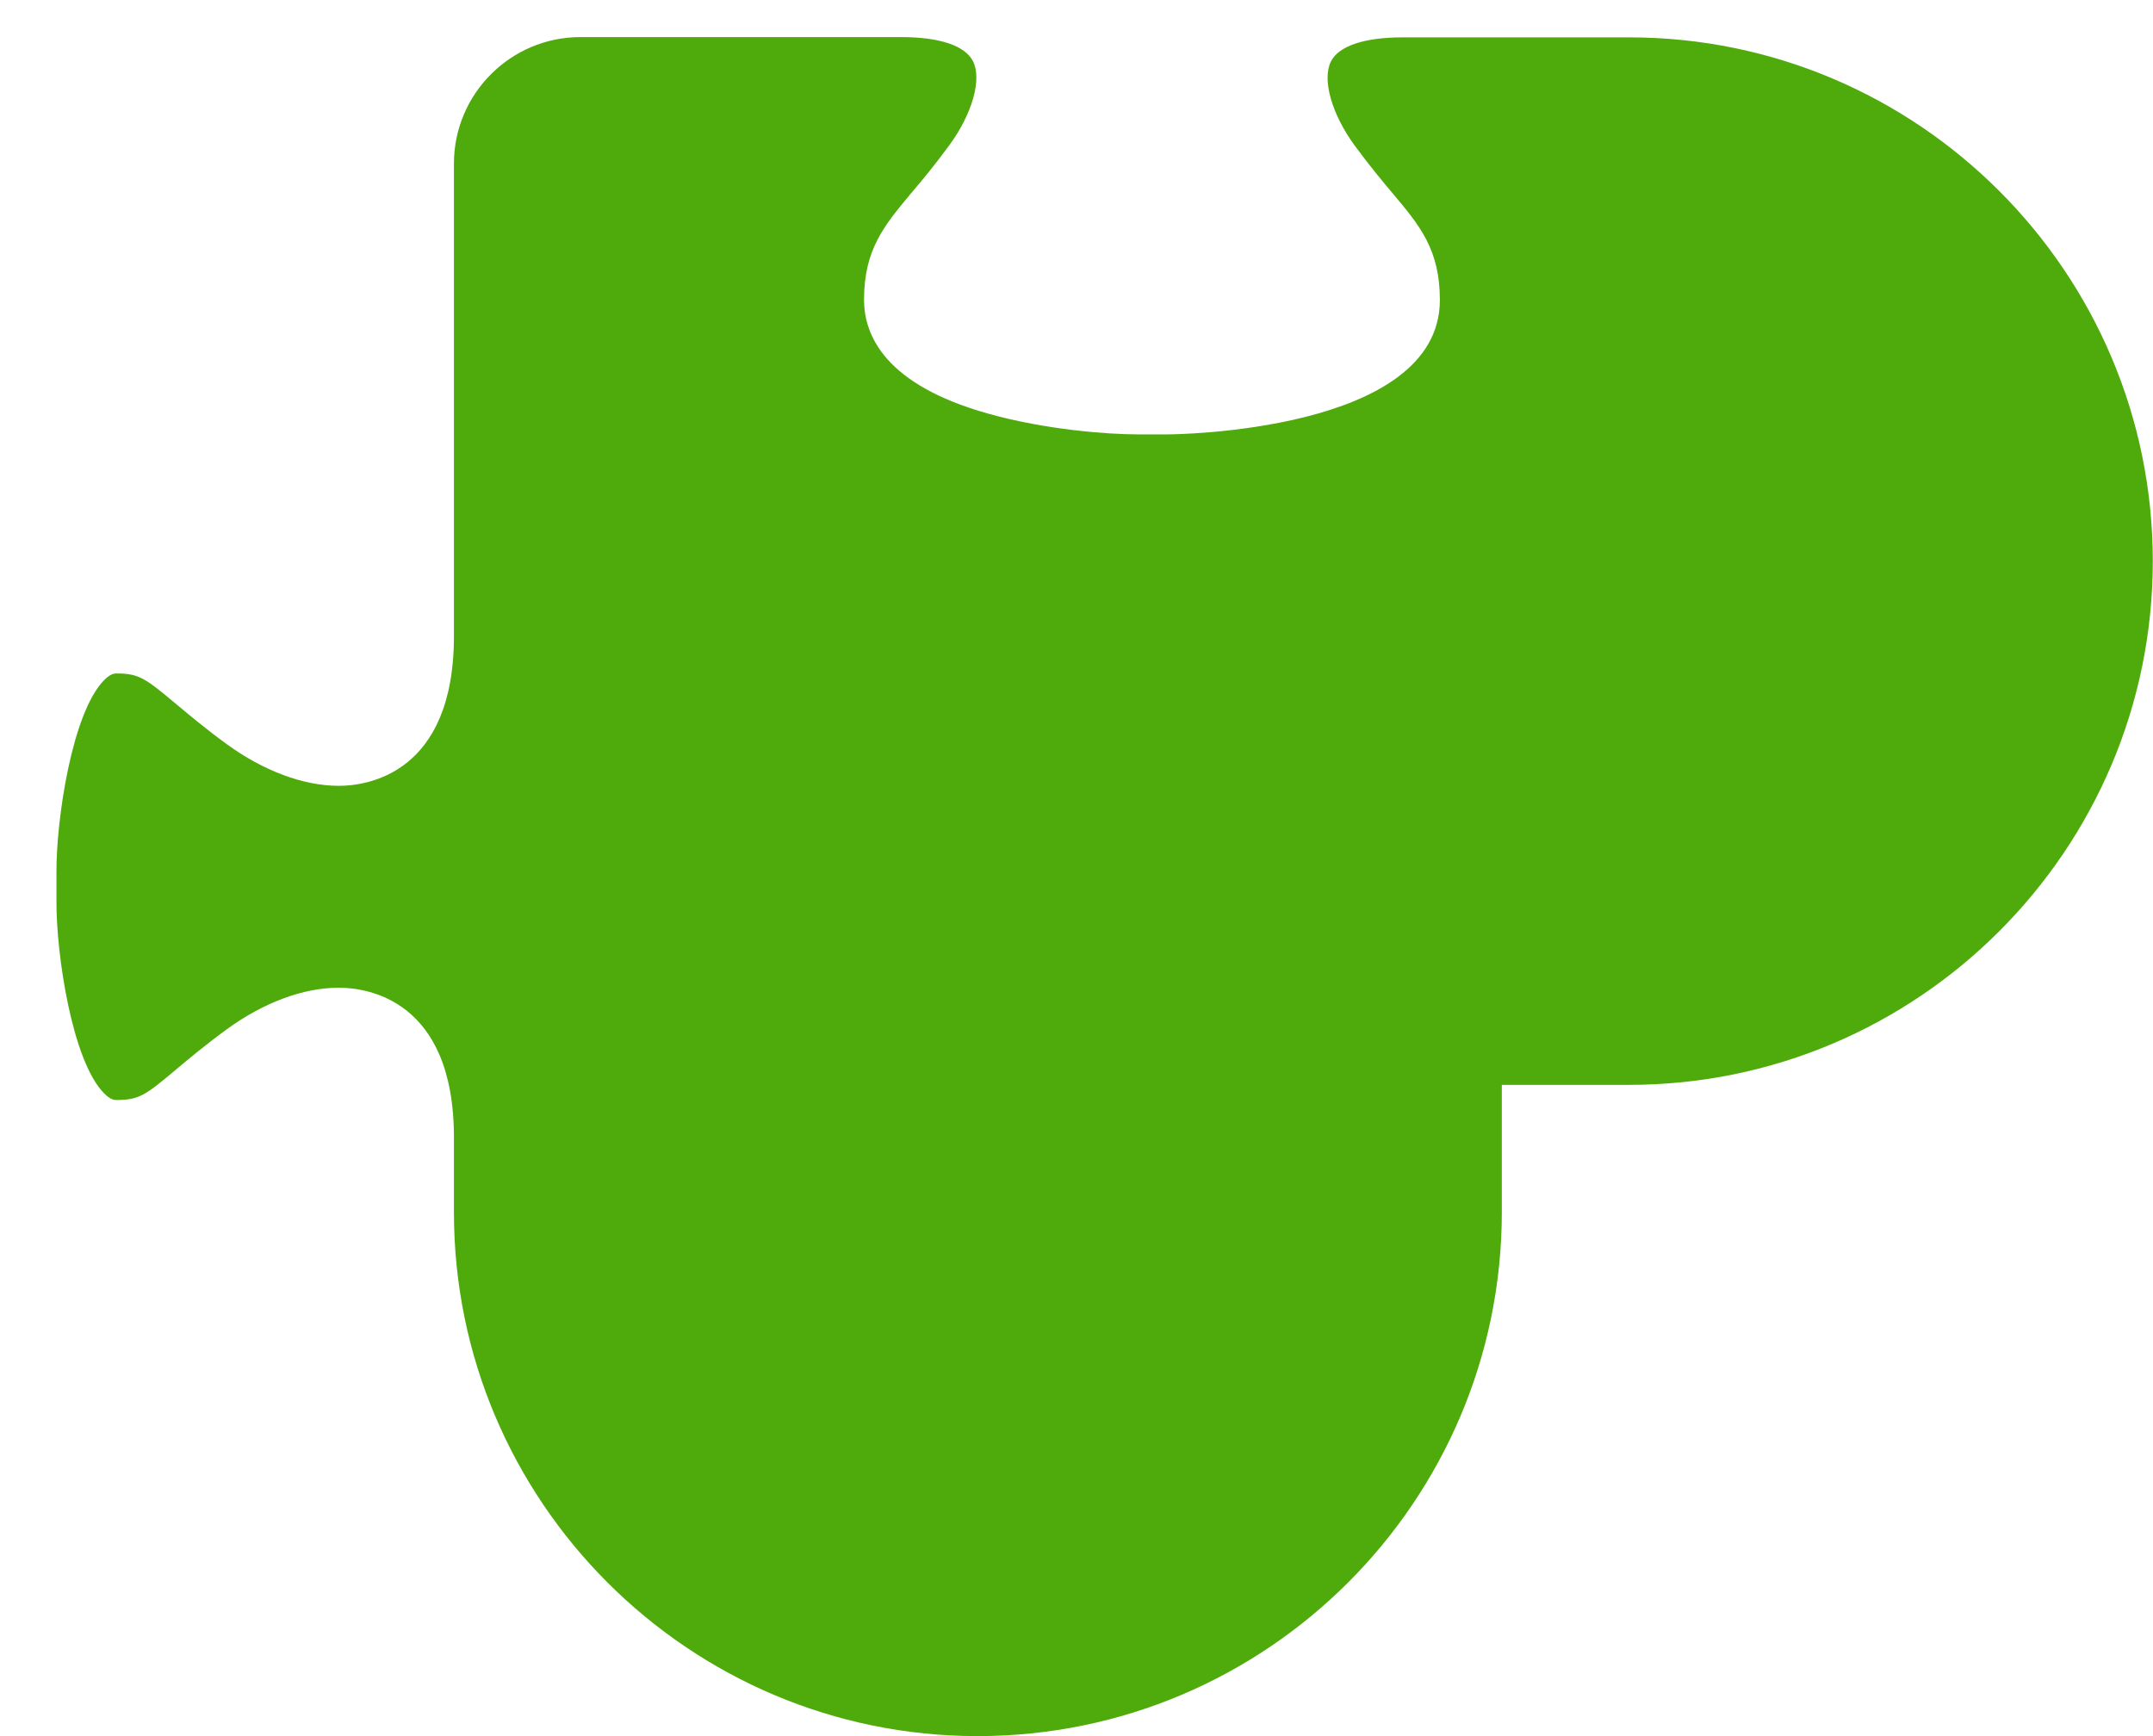 <?xml version="1.0" encoding="UTF-8"?> <svg xmlns="http://www.w3.org/2000/svg" width="31" height="25" viewBox="0 0 31 25" fill="none"> <path d="M21.624 17.454V15.622H23.456C27.615 15.622 30.997 12.237 30.997 8.08C30.997 3.92 27.612 0.538 23.456 0.538H20.196C19.643 0.538 19.275 0.663 19.164 0.884C19.032 1.145 19.175 1.645 19.507 2.098C19.718 2.384 19.893 2.595 20.046 2.777C20.446 3.252 20.732 3.595 20.732 4.32C20.732 6.234 16.858 6.255 16.819 6.255H16.587H16.379C15.958 6.255 15.062 6.191 14.223 5.955C12.752 5.541 12.441 4.837 12.441 4.316C12.441 3.591 12.73 3.248 13.127 2.773C13.284 2.588 13.459 2.377 13.666 2.095C14.002 1.638 14.141 1.138 14.009 0.881C13.894 0.656 13.527 0.534 12.973 0.534H8.357C7.353 0.534 6.536 1.352 6.536 2.355V9.159C6.536 11.158 5.268 11.316 4.879 11.316C4.369 11.316 3.794 11.101 3.265 10.716C2.951 10.487 2.719 10.291 2.53 10.133C2.091 9.766 2.001 9.698 1.677 9.698C1.652 9.698 1.594 9.698 1.502 9.791C1.034 10.262 0.809 11.816 0.813 12.555C0.813 12.698 0.813 12.84 0.813 12.983C0.809 13.723 1.034 15.28 1.502 15.747C1.594 15.84 1.652 15.84 1.677 15.84C2.001 15.84 2.094 15.772 2.53 15.405C2.719 15.247 2.951 15.051 3.265 14.822C3.794 14.437 4.365 14.223 4.879 14.223C5.268 14.223 6.536 14.38 6.536 16.38V17.458C6.536 21.618 9.921 25 14.076 25C18.24 25 21.624 21.615 21.624 17.454Z" fill="#4FAA0B"></path> </svg> 